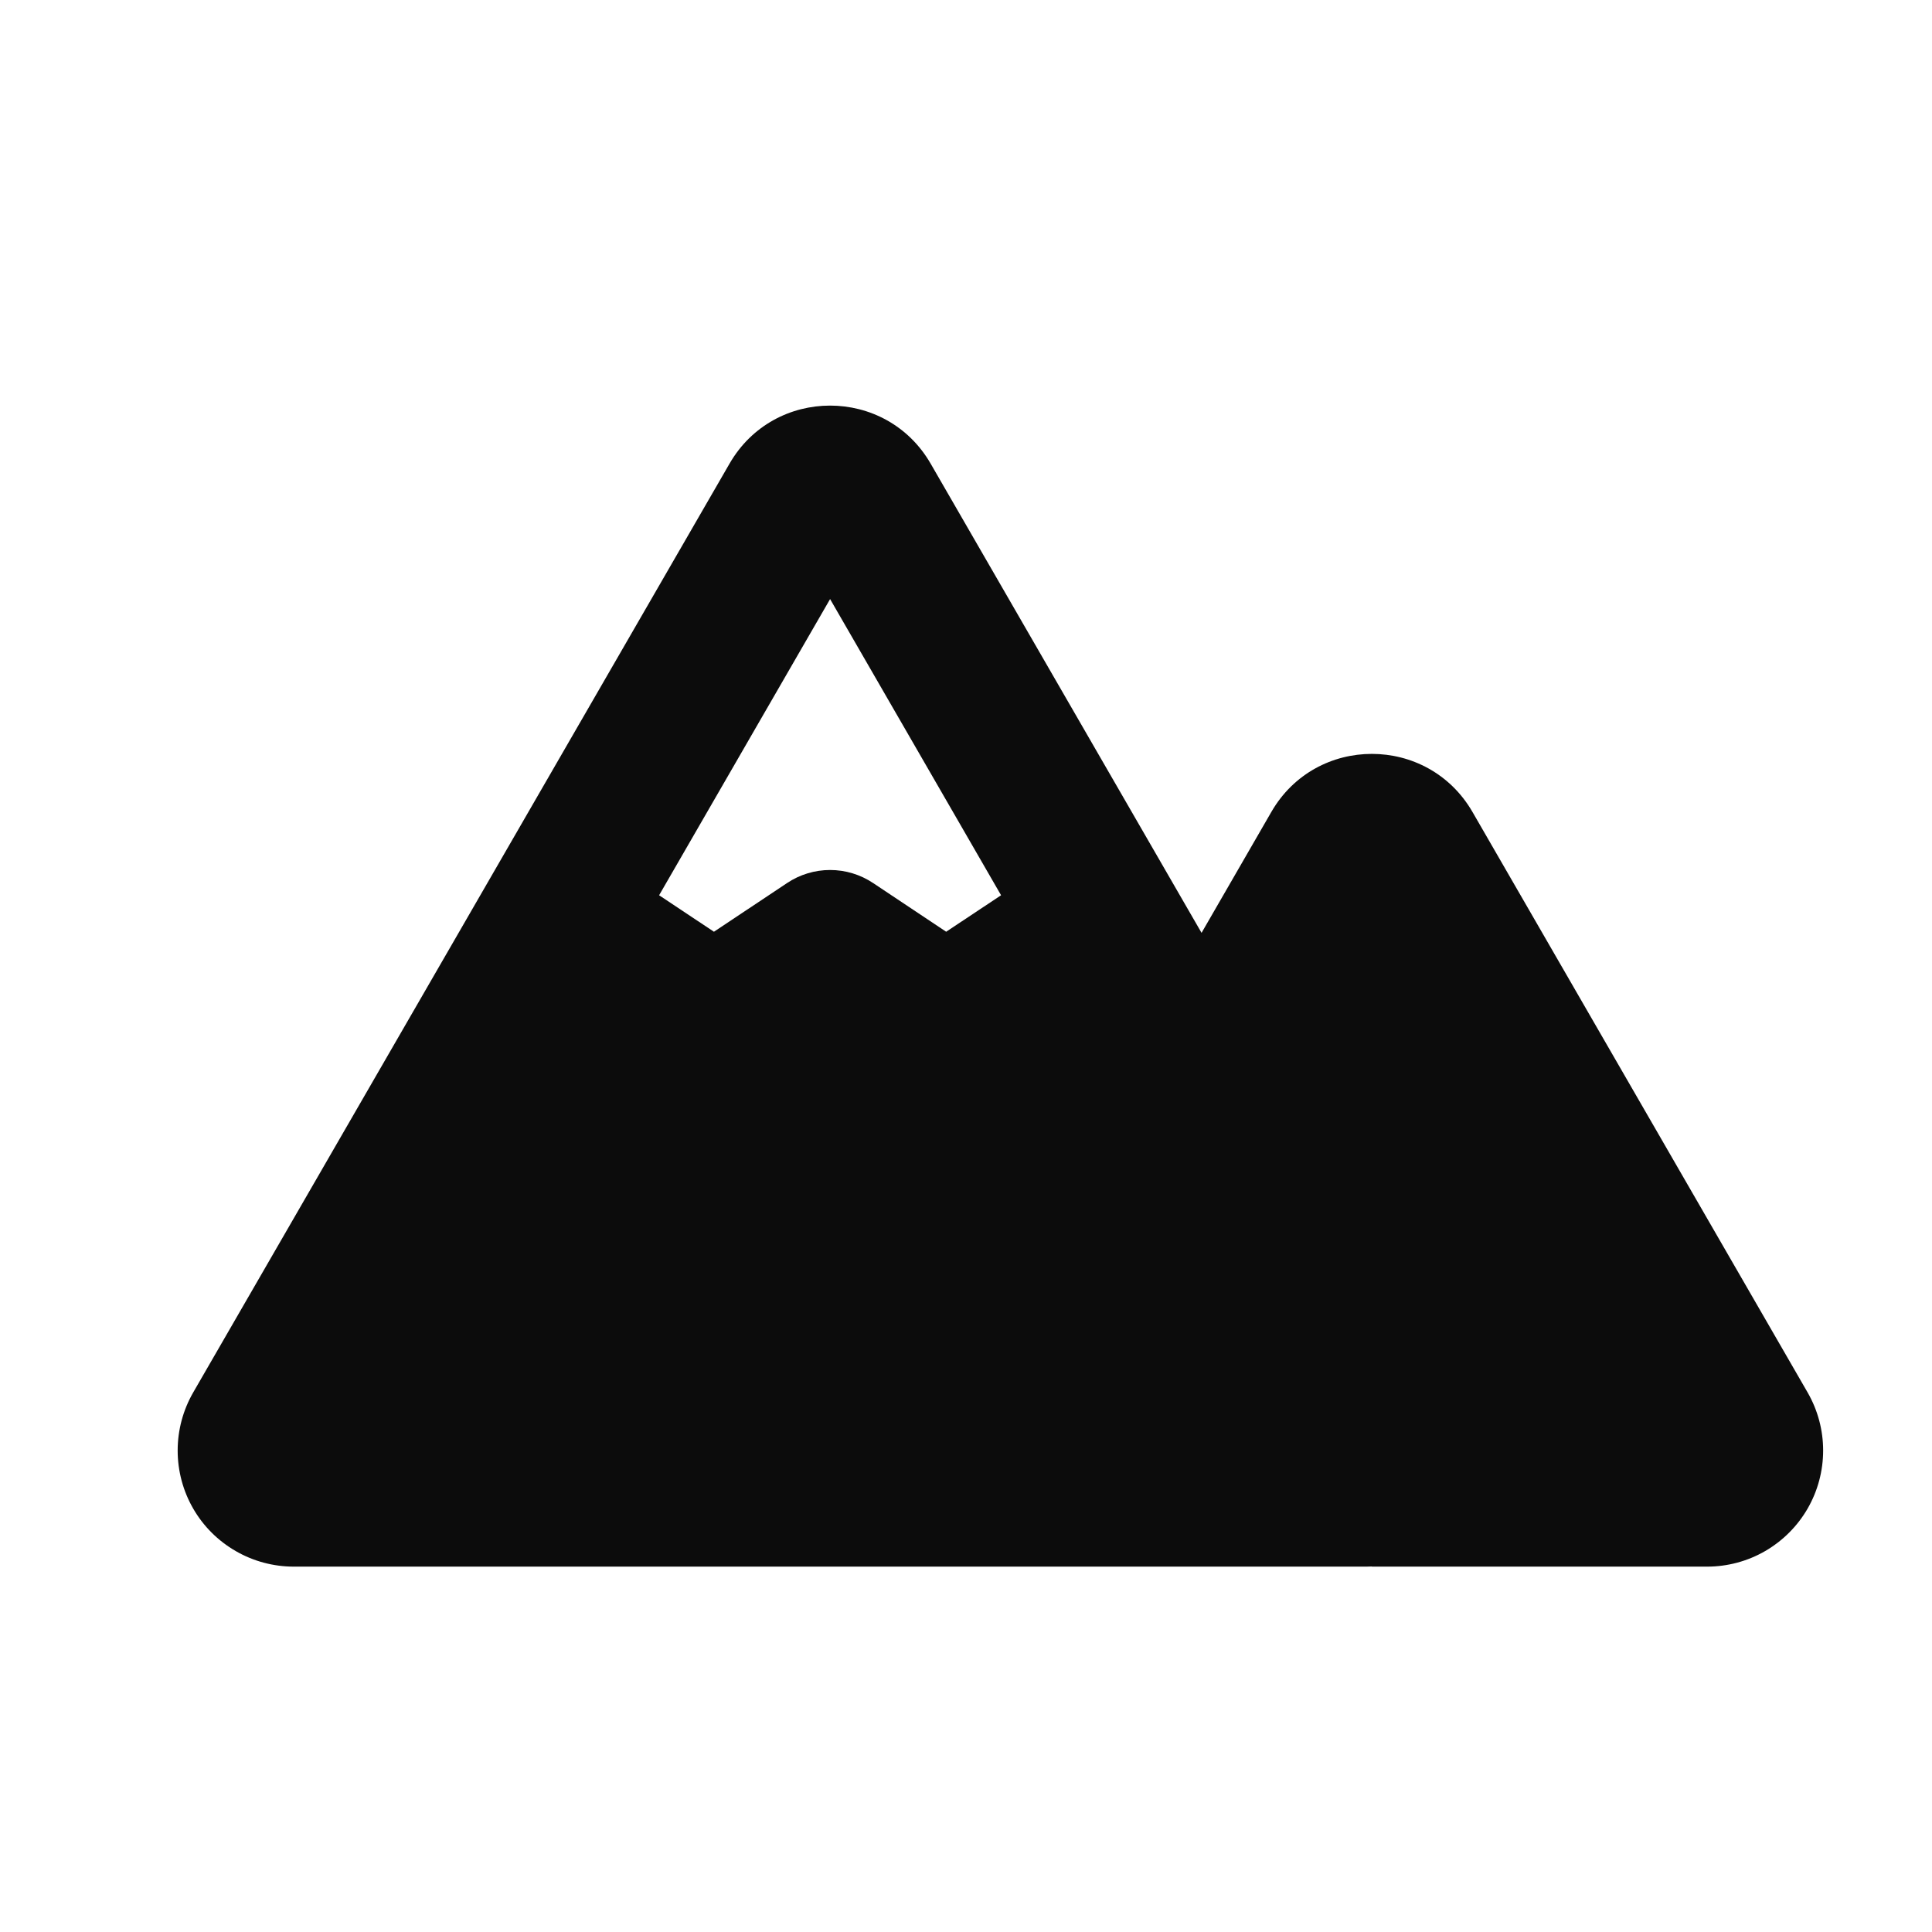 <?xml version="1.0" encoding="UTF-8"?> <svg xmlns="http://www.w3.org/2000/svg" width="26" height="26" viewBox="0 0 26 26" fill="none"><path fill-rule="evenodd" clip-rule="evenodd" d="M9.818 6.239C10.419 5.198 11.922 5.198 12.524 6.239L16.17 12.554L17.109 10.927C17.71 9.885 19.213 9.885 19.816 10.927L24.326 18.739C24.463 18.977 24.535 19.246 24.535 19.52C24.535 19.795 24.463 20.064 24.326 20.302C24.189 20.539 23.992 20.736 23.754 20.874C23.517 21.011 23.247 21.083 22.973 21.083H18.462V21.081L18.387 21.083H3.954C3.68 21.083 3.41 21.011 3.173 20.874C2.935 20.737 2.737 20.54 2.6 20.302C2.463 20.065 2.391 19.795 2.391 19.521C2.391 19.246 2.463 18.977 2.6 18.739L9.818 6.239ZM8.87 12.048L9.608 12.539L10.593 11.883C10.764 11.769 10.965 11.708 11.171 11.708C11.377 11.708 11.578 11.769 11.749 11.883L12.733 12.539L13.472 12.048L11.171 8.062L8.87 12.048Z" fill="#0C0C0C"></path></svg> 